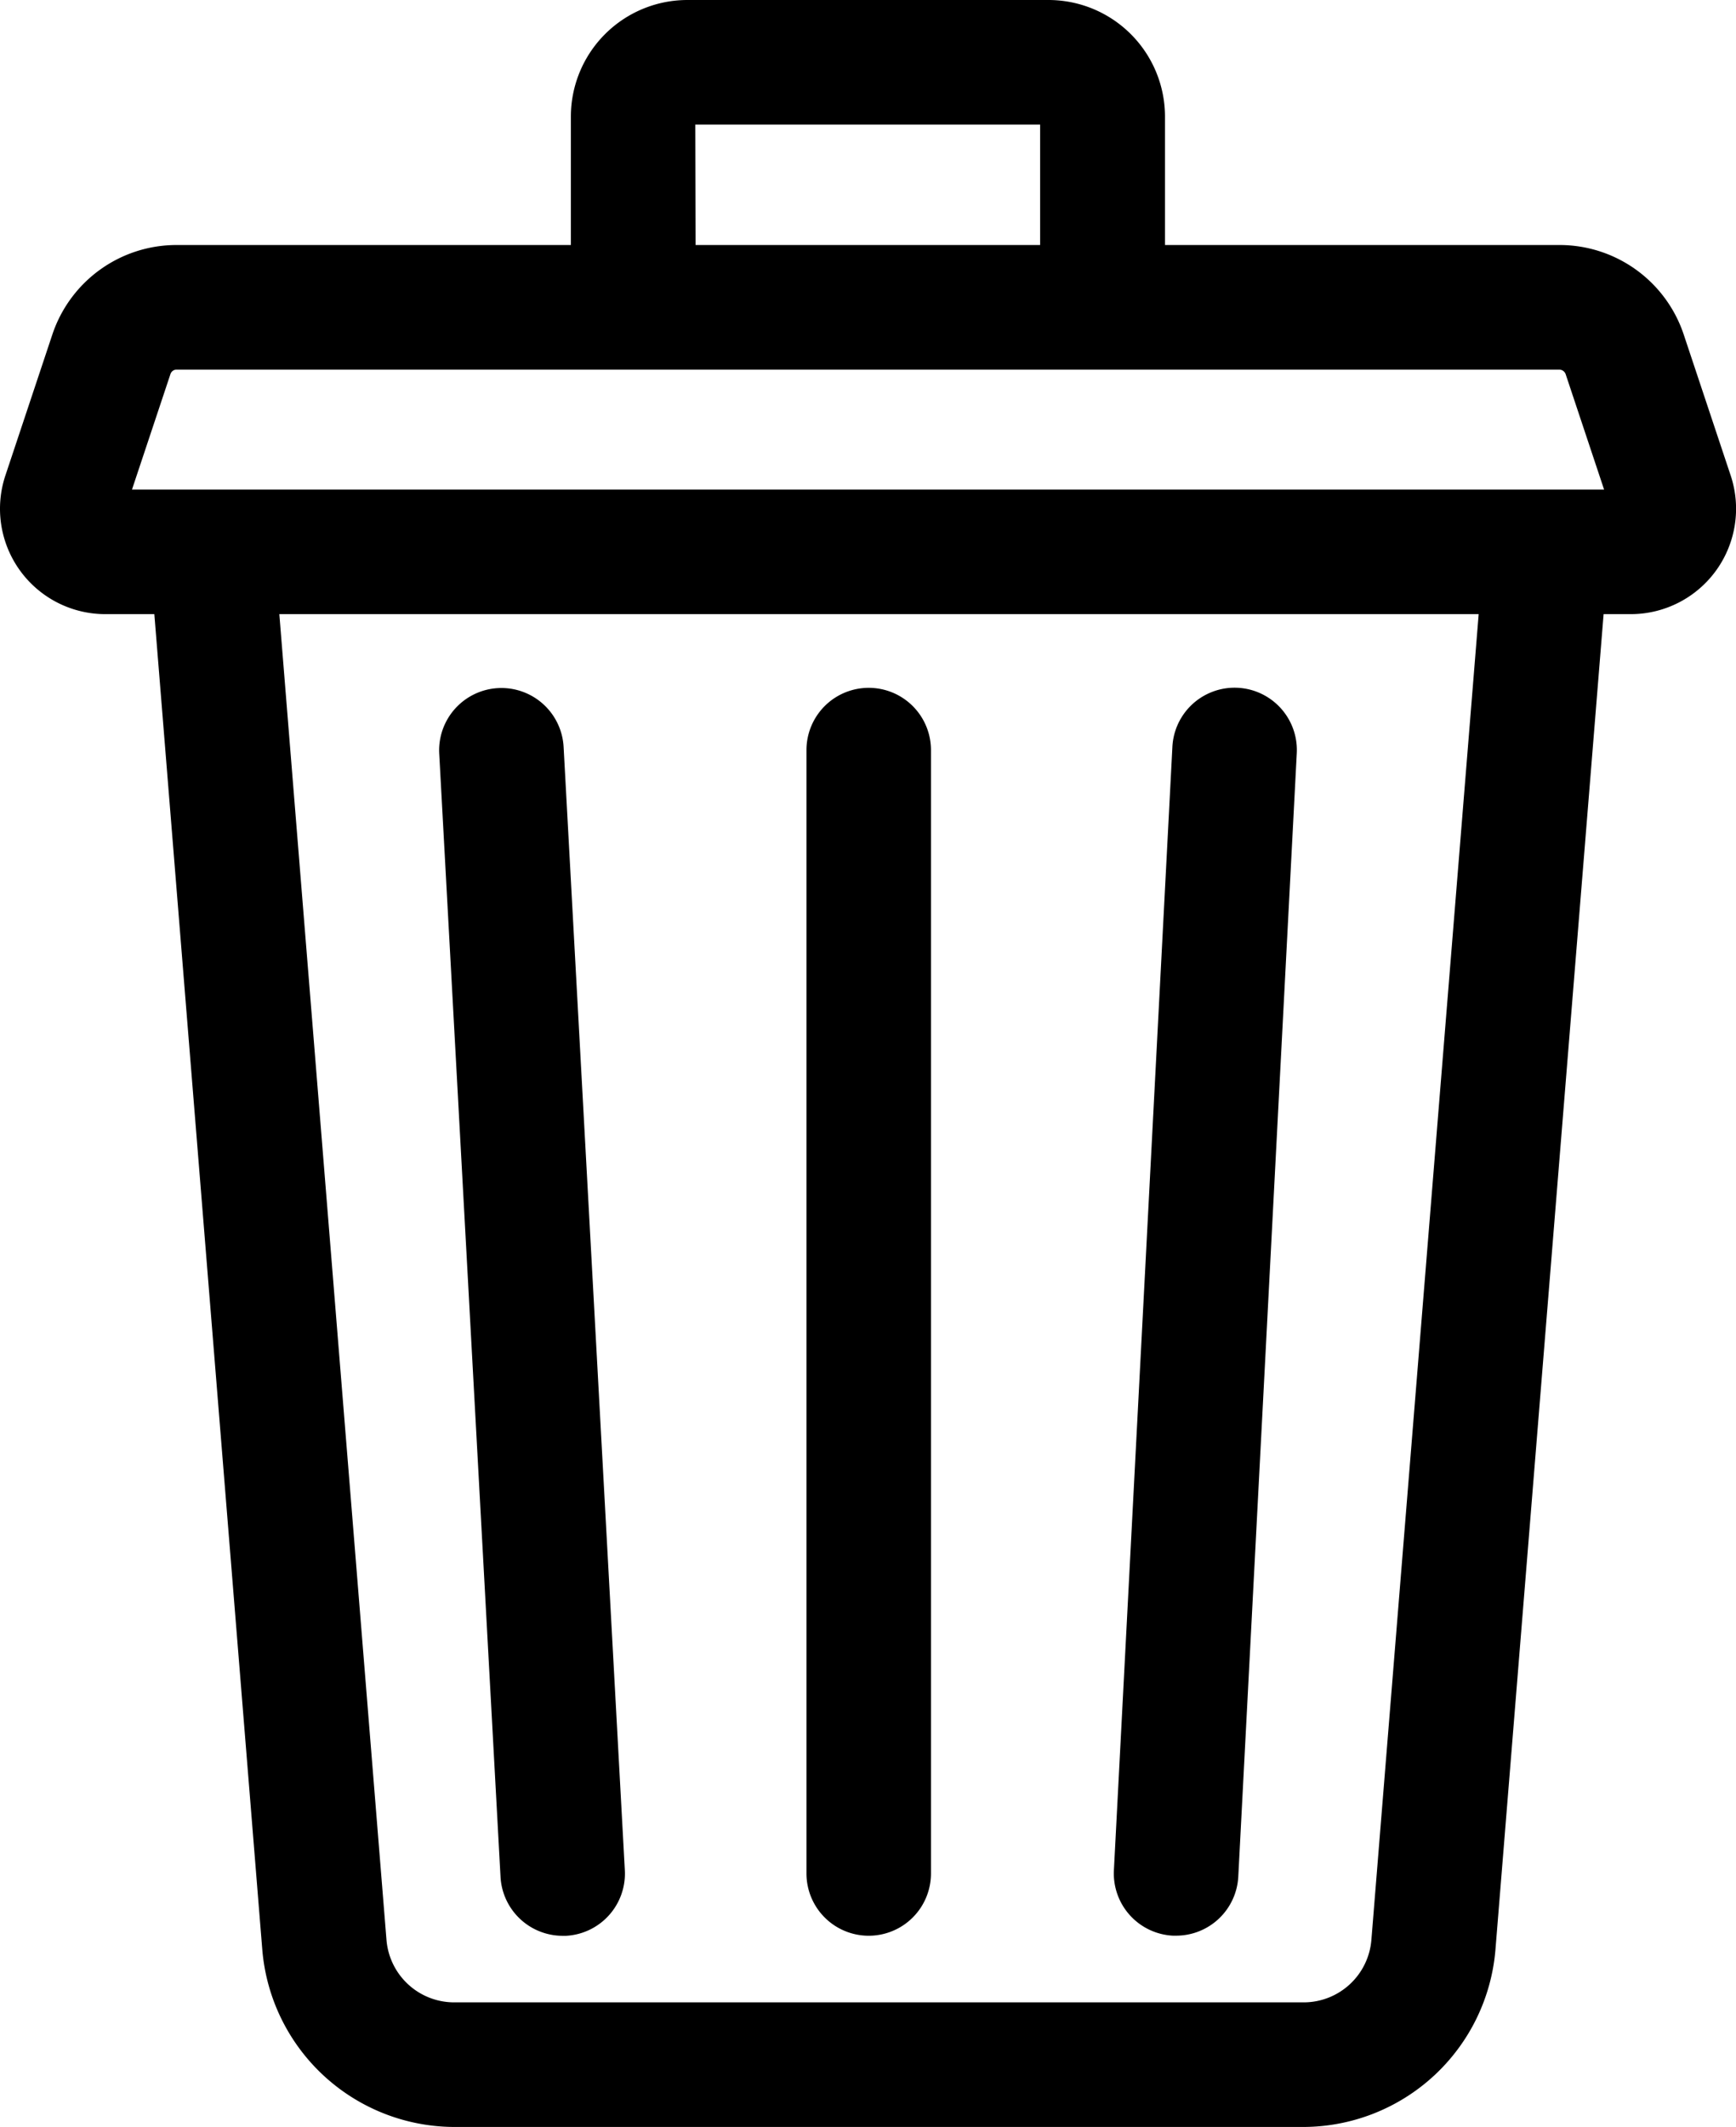 <svg xmlns="http://www.w3.org/2000/svg" width="25.319" height="31"><path d="m25.241 6.929-.684-2.052a1.909 1.909 0 0 0-1.813-1.306h-5.753V1.7a1.7 1.7 0 0 0-1.7-1.7h-5.265a1.7 1.7 0 0 0-1.7 1.7v1.871H2.577A1.909 1.909 0 0 0 .763 4.877L.079 6.929a1.536 1.536 0 0 0 1.457 2.022h.715l1.575 19.472A2.817 2.817 0 0 0 6.618 31h12.4a2.817 2.817 0 0 0 2.792-2.577l1.578-19.472h.4a1.536 1.536 0 0 0 1.453-2.022Zm-15.1-5.113h5.029v1.755h-5.025Zm9.86 26.461a.991.991 0 0 1-.981.907H6.618a.991.991 0 0 1-.981-.907L4.074 8.951h17.492ZM1.925 7.135l.561-1.683a.094.094 0 0 1 .09-.065h20.168a.1.1 0 0 1 .09.065l.561 1.683Zm0 0" data-name="Tracé 326"/><path d="M17.106 28.212h.048a.908.908 0 0 0 .906-.861l.853-16.372a.908.908 0 0 0-1.814-.095l-.853 16.372a.908.908 0 0 0 .86.956Zm0 0" data-name="Tracé 327"/><path d="M7.3 27.355a.908.908 0 0 0 .906.859h.05a.908.908 0 0 0 .857-.956L8.22 10.886a.908.908 0 1 0-1.814.1Zm0 0" data-name="Tracé 328"/><path d="M12.67 28.213a.908.908 0 0 0 .908-.908V10.933a.908.908 0 0 0-1.816 0v16.372a.908.908 0 0 0 .908.908Zm0 0" data-name="Tracé 329"/></svg>